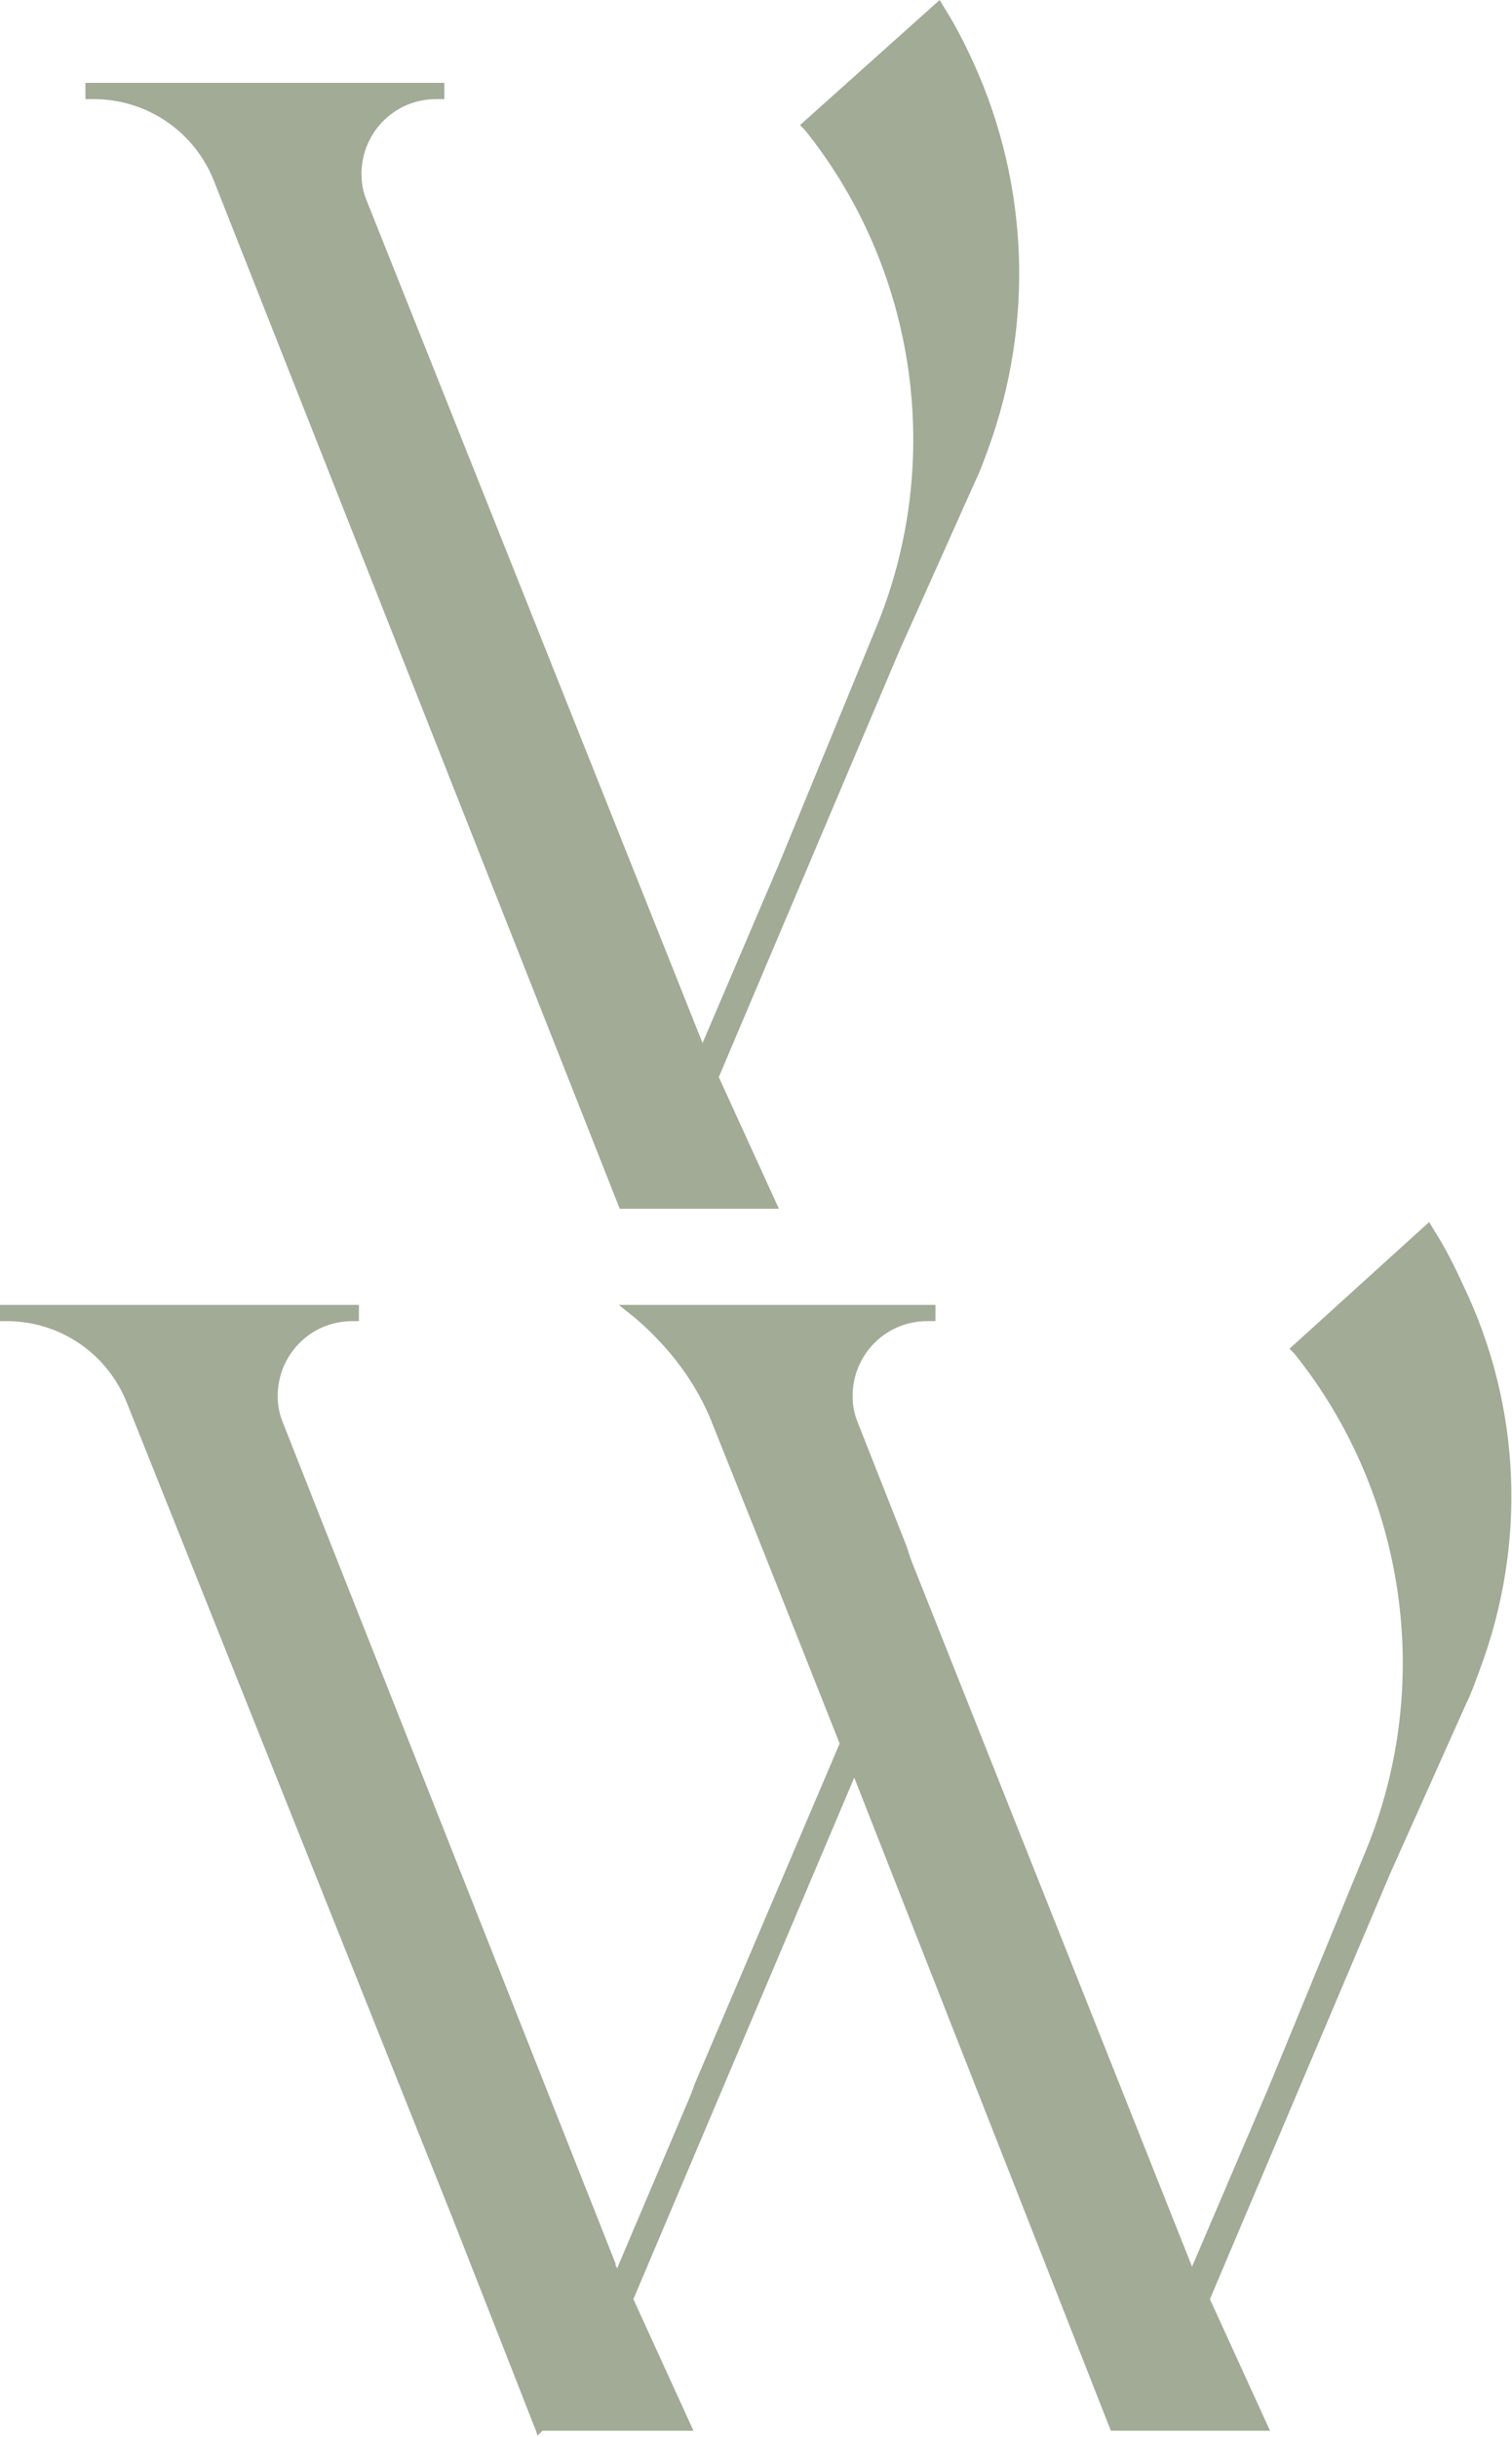 <?xml version="1.0" encoding="utf-8"?>
<!-- Generator: Adobe Illustrator 27.0.0, SVG Export Plug-In . SVG Version: 6.00 Build 0)  -->
<svg version="1.1" id="Laag_1" xmlns="http://www.w3.org/2000/svg" xmlns:xlink="http://www.w3.org/1999/xlink" x="0px" y="0px"
	 viewBox="0 0 93.1 150" style="enable-background:new 0 0 93.1 150;" xml:space="preserve">
<style type="text/css">
	.st0{fill:#A1AB96;}
</style>
<g id="Group_46100" transform="translate(0 0)">
	<g id="Group_46098" transform="translate(2.859)">
		<path id="Path_16919" class="st0" d="M58,27.6c-0.3,0.8-0.5,1.4-0.8,2l-4.7,10.5L41.4,66.3l3.7,8.1h-9.8l-25-63.3
			c-1.2-3-4.1-5-7.4-5H2.4v-1h22.1v1H24c-2.6,0-4.6,2.1-4.6,4.6c0,0.6,0.1,1.1,0.3,1.6l20.7,51.9l4.7-11h0l6-14.6
			c4.2-10.2,2.5-22-4.4-30.6l-0.3-0.3L55,0l0.3,0.5c0.7,1.1,1.3,2.3,1.8,3.4C60.5,11.4,60.8,19.9,58,27.6z"/>
	</g>
	<g id="Group_46099" transform="translate(0 40.818)">
		<path id="Path_16920" class="st0" d="M91.1,62c-0.3,0.8-0.5,1.4-0.8,2l-4.7,10.5l-11.1,26.2l3.7,8.1h-9.8L52.6,68.6l-13.6,32.1
			l3.7,8.1h-9.3l-0.3,0.3l-0.1-0.3h0l-5.1-13L7.8,45.5c-1.2-3-4.1-5-7.4-5H0v-1h22.1v1h-0.4c-2.6,0-4.6,2.1-4.6,4.6
			c0,0.6,0.1,1.1,0.3,1.6l3,7.6h0l13.3,33.6l4.2,10.6c0,0,0,0.1,0,0.1l0.1,0.2l4.5-10.6l0,0l0.3-0.8l0,0l8.9-20.9l-4.6-11.6l-3.2-8
			c-1-2.6-2.7-4.8-4.8-6.6l-1-0.8h19.5v1h-0.5c-2.6,0-4.6,2.1-4.6,4.6c0,0.6,0.1,1.1,0.3,1.6l3,7.6l0.1,0.3l0.2,0.6l17.3,43.5
			l4.7-11h0l6-14.6c4.2-10.2,2.5-22-4.4-30.6l-0.3-0.3l8.6-7.8l0.3,0.5c0.7,1.1,1.3,2.3,1.8,3.4C93.7,45.8,94,54.3,91.1,62z"/>
	</g>
</g>
</svg>
